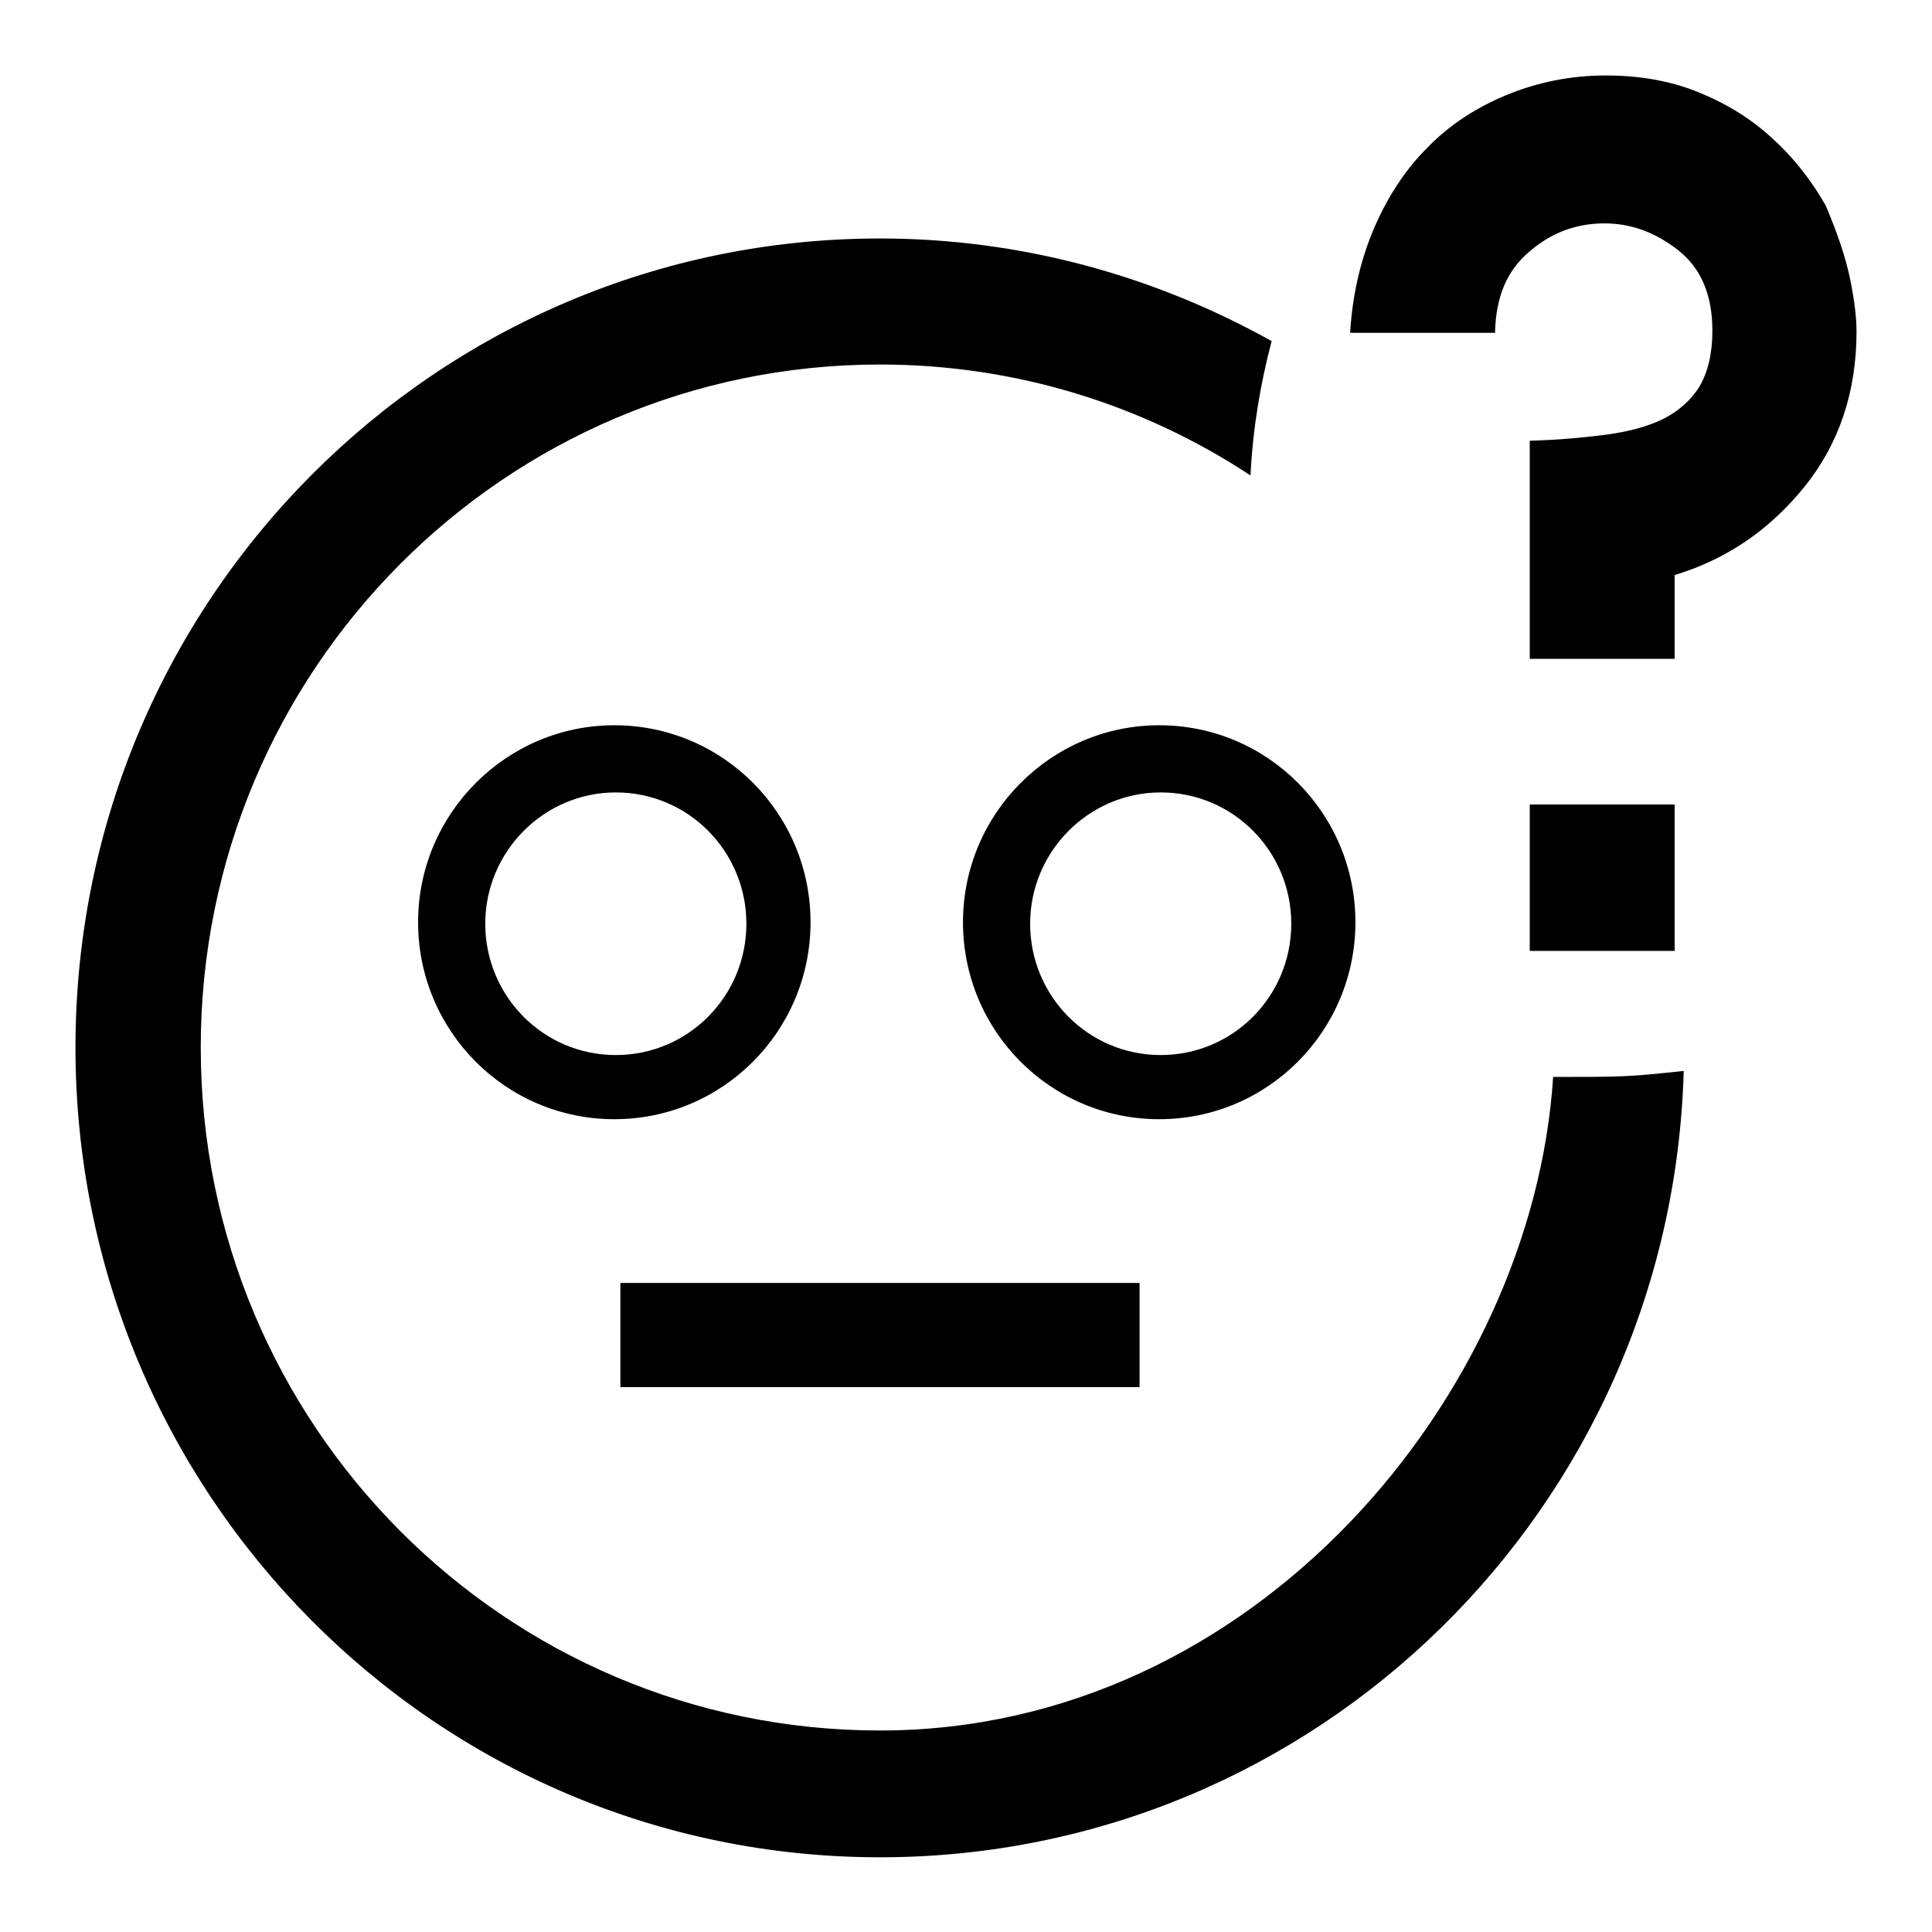 <?xml version="1.0" encoding="utf-8"?>
<!-- Svg Vector Icons : http://www.onlinewebfonts.com/icon -->
<!DOCTYPE svg PUBLIC "-//W3C//DTD SVG 1.1//EN" "http://www.w3.org/Graphics/SVG/1.1/DTD/svg11.dtd">
<svg version="1.1" xmlns="http://www.w3.org/2000/svg" xmlns:xlink="http://www.w3.org/1999/xlink" x="0px" y="0px" viewBox="0 0 256 256" enable-background="new 0 0 256 256" xml:space="preserve">
<g><g><path fill="#000000" d="M245.3,37.7c0.4,2.2,0.7,4.3,0.7,6.2c0,8-2.3,14.9-6.9,20.6c-4.6,5.7-10.3,9.6-17.2,11.7v11.1h-19.2V58.4c3.7-0.1,7-0.4,10.1-0.8c3-0.4,5.6-1.1,7.6-2.1c2-1,3.7-2.5,4.8-4.3c1.1-1.9,1.7-4.3,1.7-7.4c0-4.7-1.5-8.3-4.6-10.7c-3.1-2.4-6.3-3.5-9.7-3.5c-3.7,0-7,1.2-9.9,3.7c-3,2.5-4.5,6-4.6,10.8h-19.2c0.3-4.9,1.3-9.4,3.1-13.7c1.8-4.2,4.1-7.8,7.1-10.8c2.9-3,6.4-5.3,10.5-7c4.1-1.7,8.5-2.6,13.2-2.6c4.4,0,8.5,0.7,12.2,2.2c3.7,1.5,7,3.5,9.8,6.1c2.9,2.6,5.2,5.6,7.1,8.9C243.3,30.5,244.6,34,245.3,37.7z M202.7,106.6h19.2V126h-19.2V106.6z"/><path fill="#000000" d="M116.6,229.3c-49.7,0-90-40.5-90-90.5c0-50,40.3-90.5,90-90.5c18.1,0,35,5.4,49.1,14.7c0.3-6.2,1.3-12.1,2.8-17.8c-15.4-8.6-33.1-13.6-51.9-13.6C57.7,31.6,10,79.6,10,138.8c0,59.2,47.7,107.3,106.6,107.3c57.9,0,104.9-46.4,106.5-104.2c-7.3,0.8-8.2,0.8-17.3,0.8C203.1,184.7,166.3,229.3,116.6,229.3z"/><path fill="#000000" d="M81.4,96.1c-14.3,0-26,11.7-26,26.1c0,14.4,11.6,26.1,26,26.1s26-11.7,26-26.1C107.4,107.8,95.8,96.1,81.4,96.1z M81.6,139.8c-9.6,0-17.3-7.8-17.3-17.4c0-9.6,7.8-17.4,17.3-17.4c9.6,0,17.3,7.8,17.3,17.4C98.9,132,91.2,139.8,81.6,139.8z"/><path fill="#000000" d="M153.6,96.1c-14.3,0-26,11.7-26,26.1c0,14.4,11.6,26.1,26,26.1c14.4,0,26-11.7,26-26.1C179.6,107.8,168,96.1,153.6,96.1z M153.8,139.8c-9.6,0-17.3-7.8-17.3-17.4c0-9.6,7.8-17.4,17.3-17.4c9.6,0,17.3,7.8,17.3,17.4C171.1,132,163.4,139.8,153.8,139.8z"/><path fill="#000000" d="M82.2,170H151v13.8H82.2V170z"/></g></g>
</svg>
